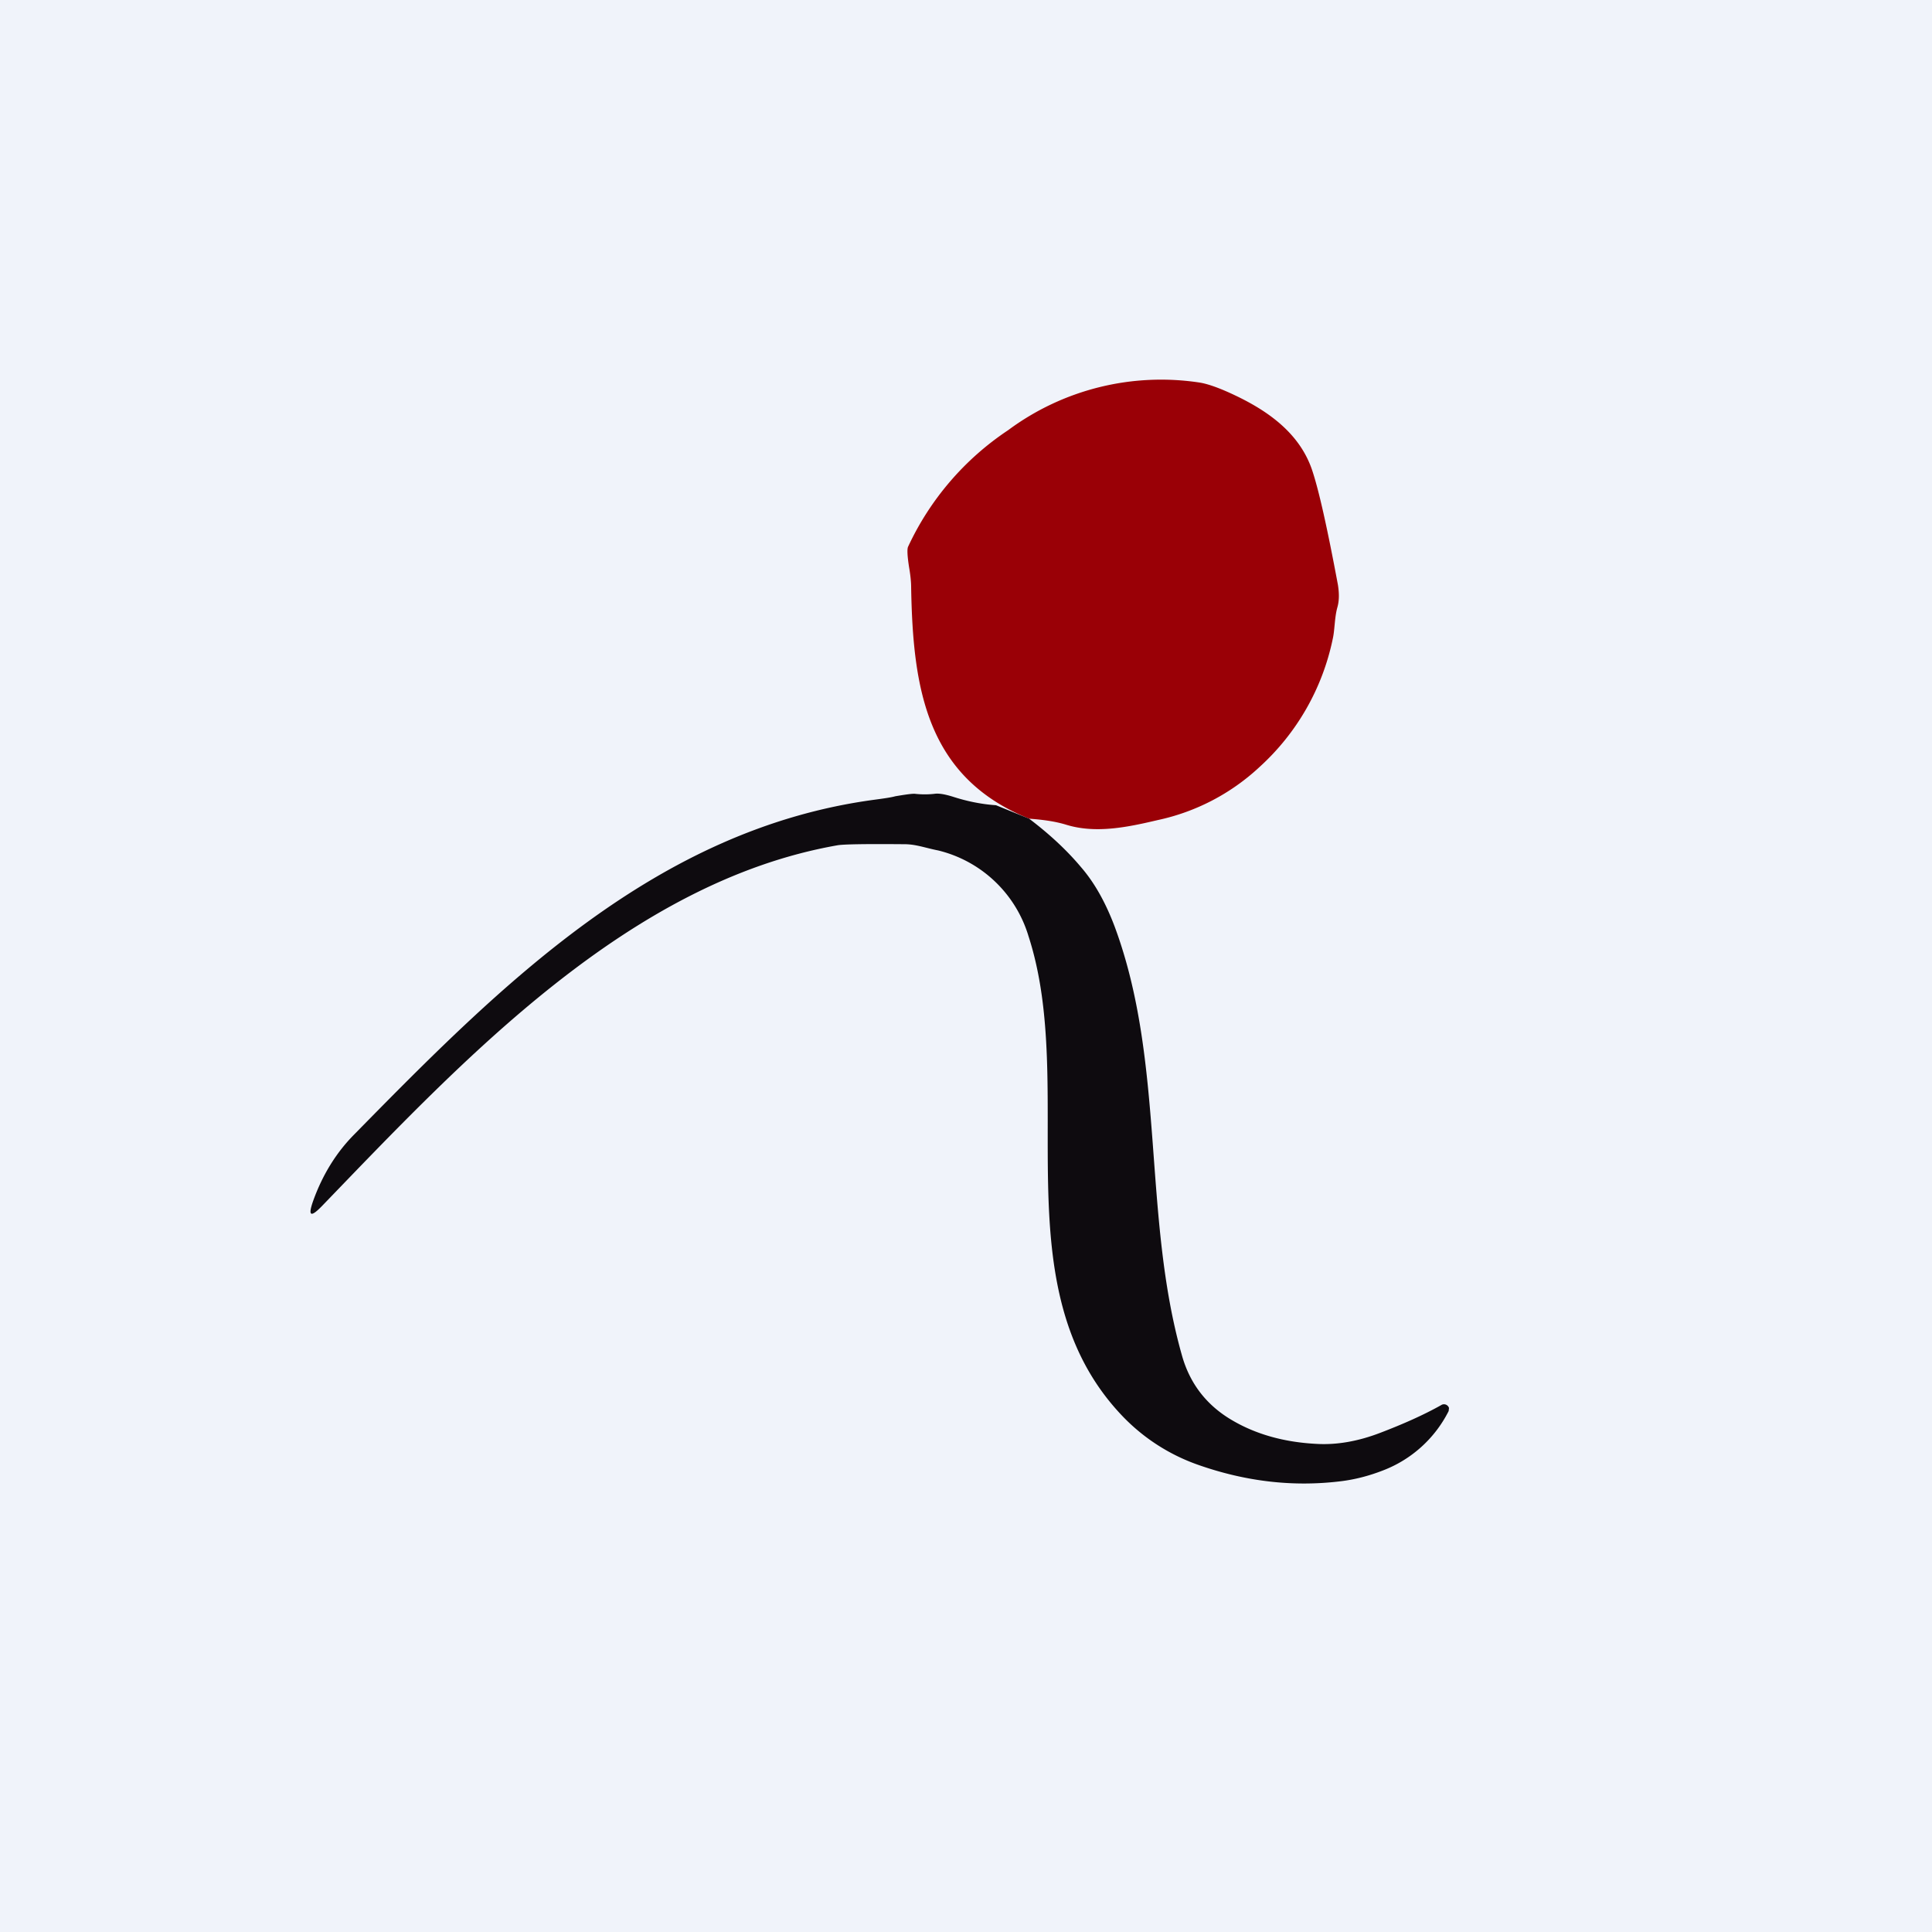 <!-- by TradingView --><svg width="56" height="56" viewBox="0 0 56 56" xmlns="http://www.w3.org/2000/svg"><path fill="#F0F3FA" d="M0 0h56v56H0z"/><path d="M29.83 23.73c-2.98-1.2-3.37-3.78-3.42-6.71 0-.15-.02-.35-.06-.58-.05-.32-.06-.52-.03-.59a8.21 8.21 0 0 1 2.9-3.38 7.44 7.44 0 0 1 5.56-1.38c.24.04.58.16 1.02.37.99.47 1.86 1.11 2.22 2.13.2.58.45 1.7.76 3.36.04.25.04.47-.02.67-.08.3-.07.64-.13.9a6.9 6.9 0 0 1-2.12 3.71 6.24 6.24 0 0 1-2.95 1.54c-.85.2-1.78.4-2.64.14-.32-.1-.68-.15-1.09-.18Z" fill="#9A0006"/><path d="m28.87 23.34.96.39c.58.44 1.08.9 1.5 1.4.4.46.72 1.04.98 1.73 1.47 3.96.8 8.38 1.95 12.43.23.82.72 1.45 1.46 1.88.68.4 1.49.63 2.41.68.6.04 1.23-.07 1.88-.32.68-.26 1.26-.52 1.76-.8a.15.15 0 0 1 .17 0c.03.02.05.05.06.08l-.01.09a3.55 3.55 0 0 1-1.9 1.72c-.41.16-.83.27-1.27.32-1.36.16-2.71 0-4.06-.47a5.6 5.6 0 0 1-2.25-1.45c-3.52-3.72-1.26-9.46-2.7-13.89a3.63 3.63 0 0 0-2.62-2.48c-.36-.07-.64-.18-.97-.18-1.1-.01-1.76 0-1.94.03-6.05 1.06-10.85 6.21-14.95 10.46-.33.34-.41.29-.25-.16.27-.75.67-1.4 1.2-1.93 4.24-4.32 8.73-8.84 15.07-9.69.3-.04.5-.07.6-.1.3-.05.5-.08.58-.07.18.02.37.02.55 0 .13-.02.3.01.53.08.4.13.82.22 1.26.25Z" fill="#0E0B0F"/></svg>